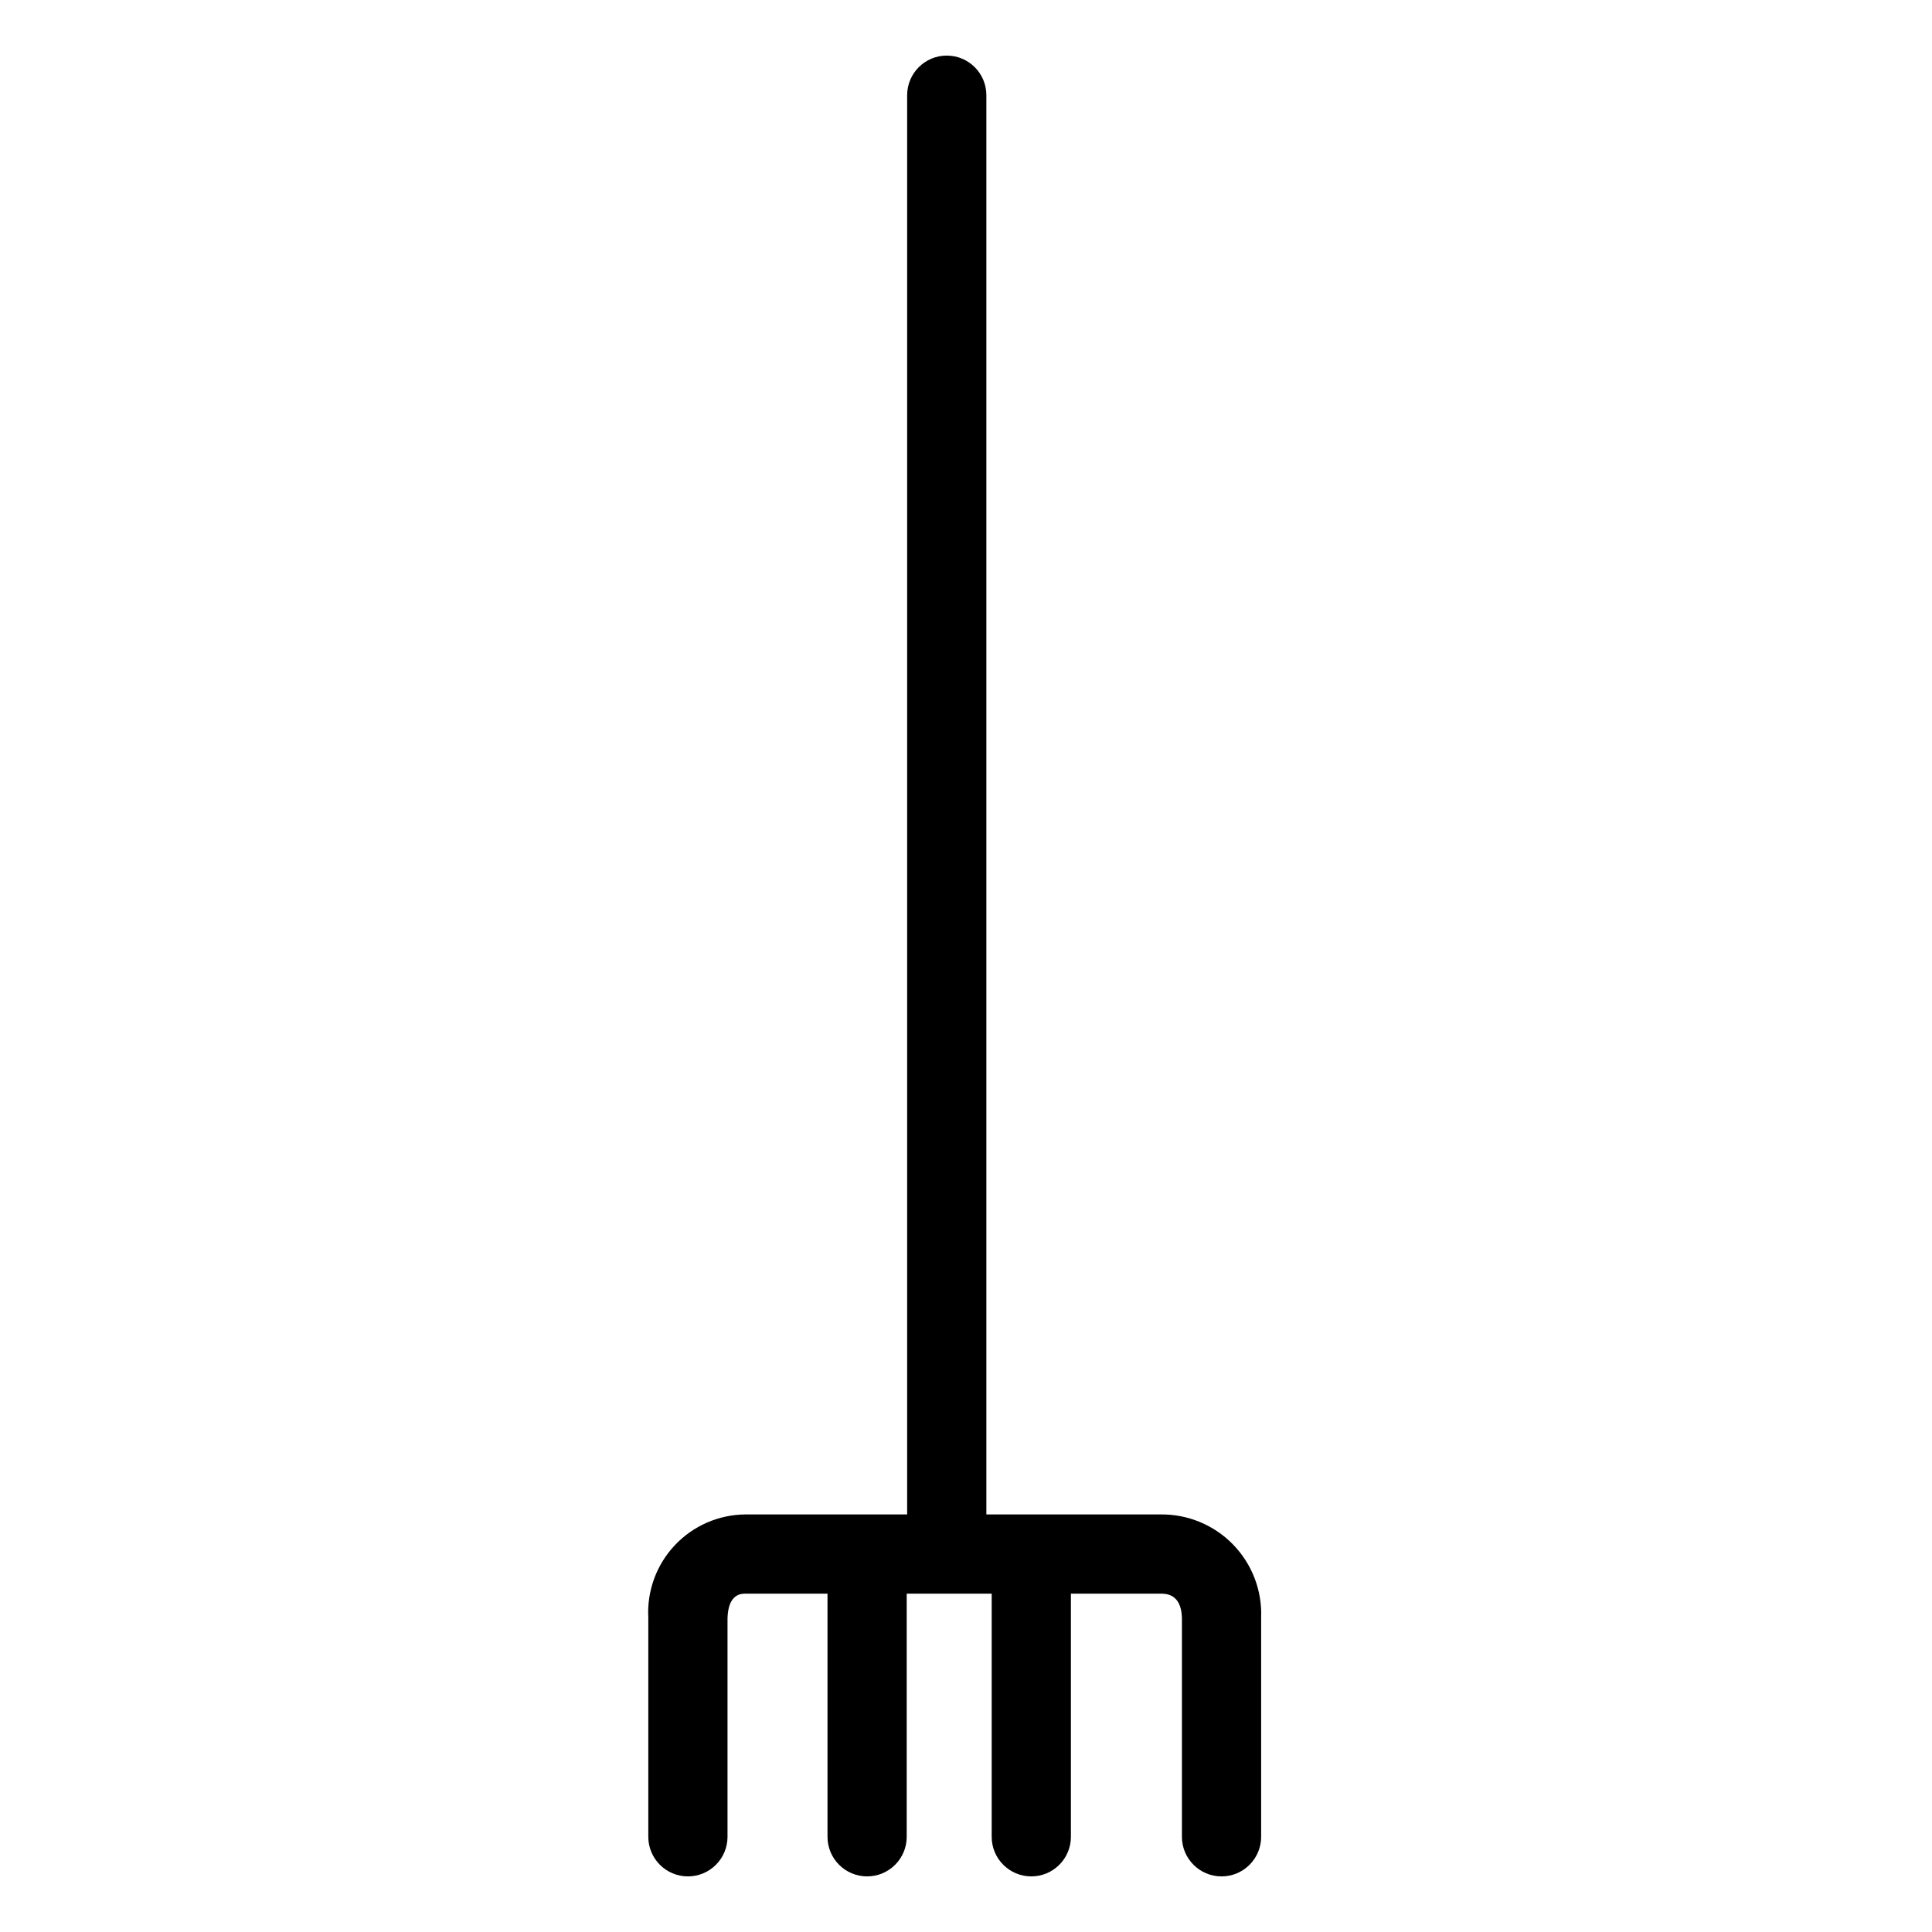 <?xml version="1.0" encoding="UTF-8"?>
<!-- Uploaded to: SVG Repo, www.svgrepo.com, Generator: SVG Repo Mixer Tools -->
<svg fill="#000000" width="800px" height="800px" version="1.1" viewBox="144 144 512 512" xmlns="http://www.w3.org/2000/svg">
 <path d="m451.47 545.34h-46.074v-376.11c0-5.797-4.699-10.496-10.496-10.496-5.797 0-10.496 4.699-10.496 10.496v376.11h-42.797c-7.109 0.035-13.895 2.984-18.77 8.16-4.875 5.172-7.418 12.121-7.031 19.219v58.047c0 5.797 4.699 10.496 10.496 10.496s10.496-4.699 10.496-10.496v-57.914c0.176-6.519 3.66-6.519 4.809-6.519h21.688v64.434c0 5.797 4.699 10.496 10.496 10.496 5.797 0 10.496-4.699 10.496-10.496v-64.434h22.52v64.434c0 5.797 4.699 10.496 10.496 10.496s10.496-4.699 10.496-10.496v-64.434h23.672c1.516 0 5.551 0 5.75 6.387v58.047c0 5.797 4.699 10.496 10.496 10.496s10.496-4.699 10.496-10.496v-58.047c0.285-7.234-2.418-14.266-7.477-19.445-5.059-5.18-12.027-8.047-19.266-7.934z"/>
</svg>